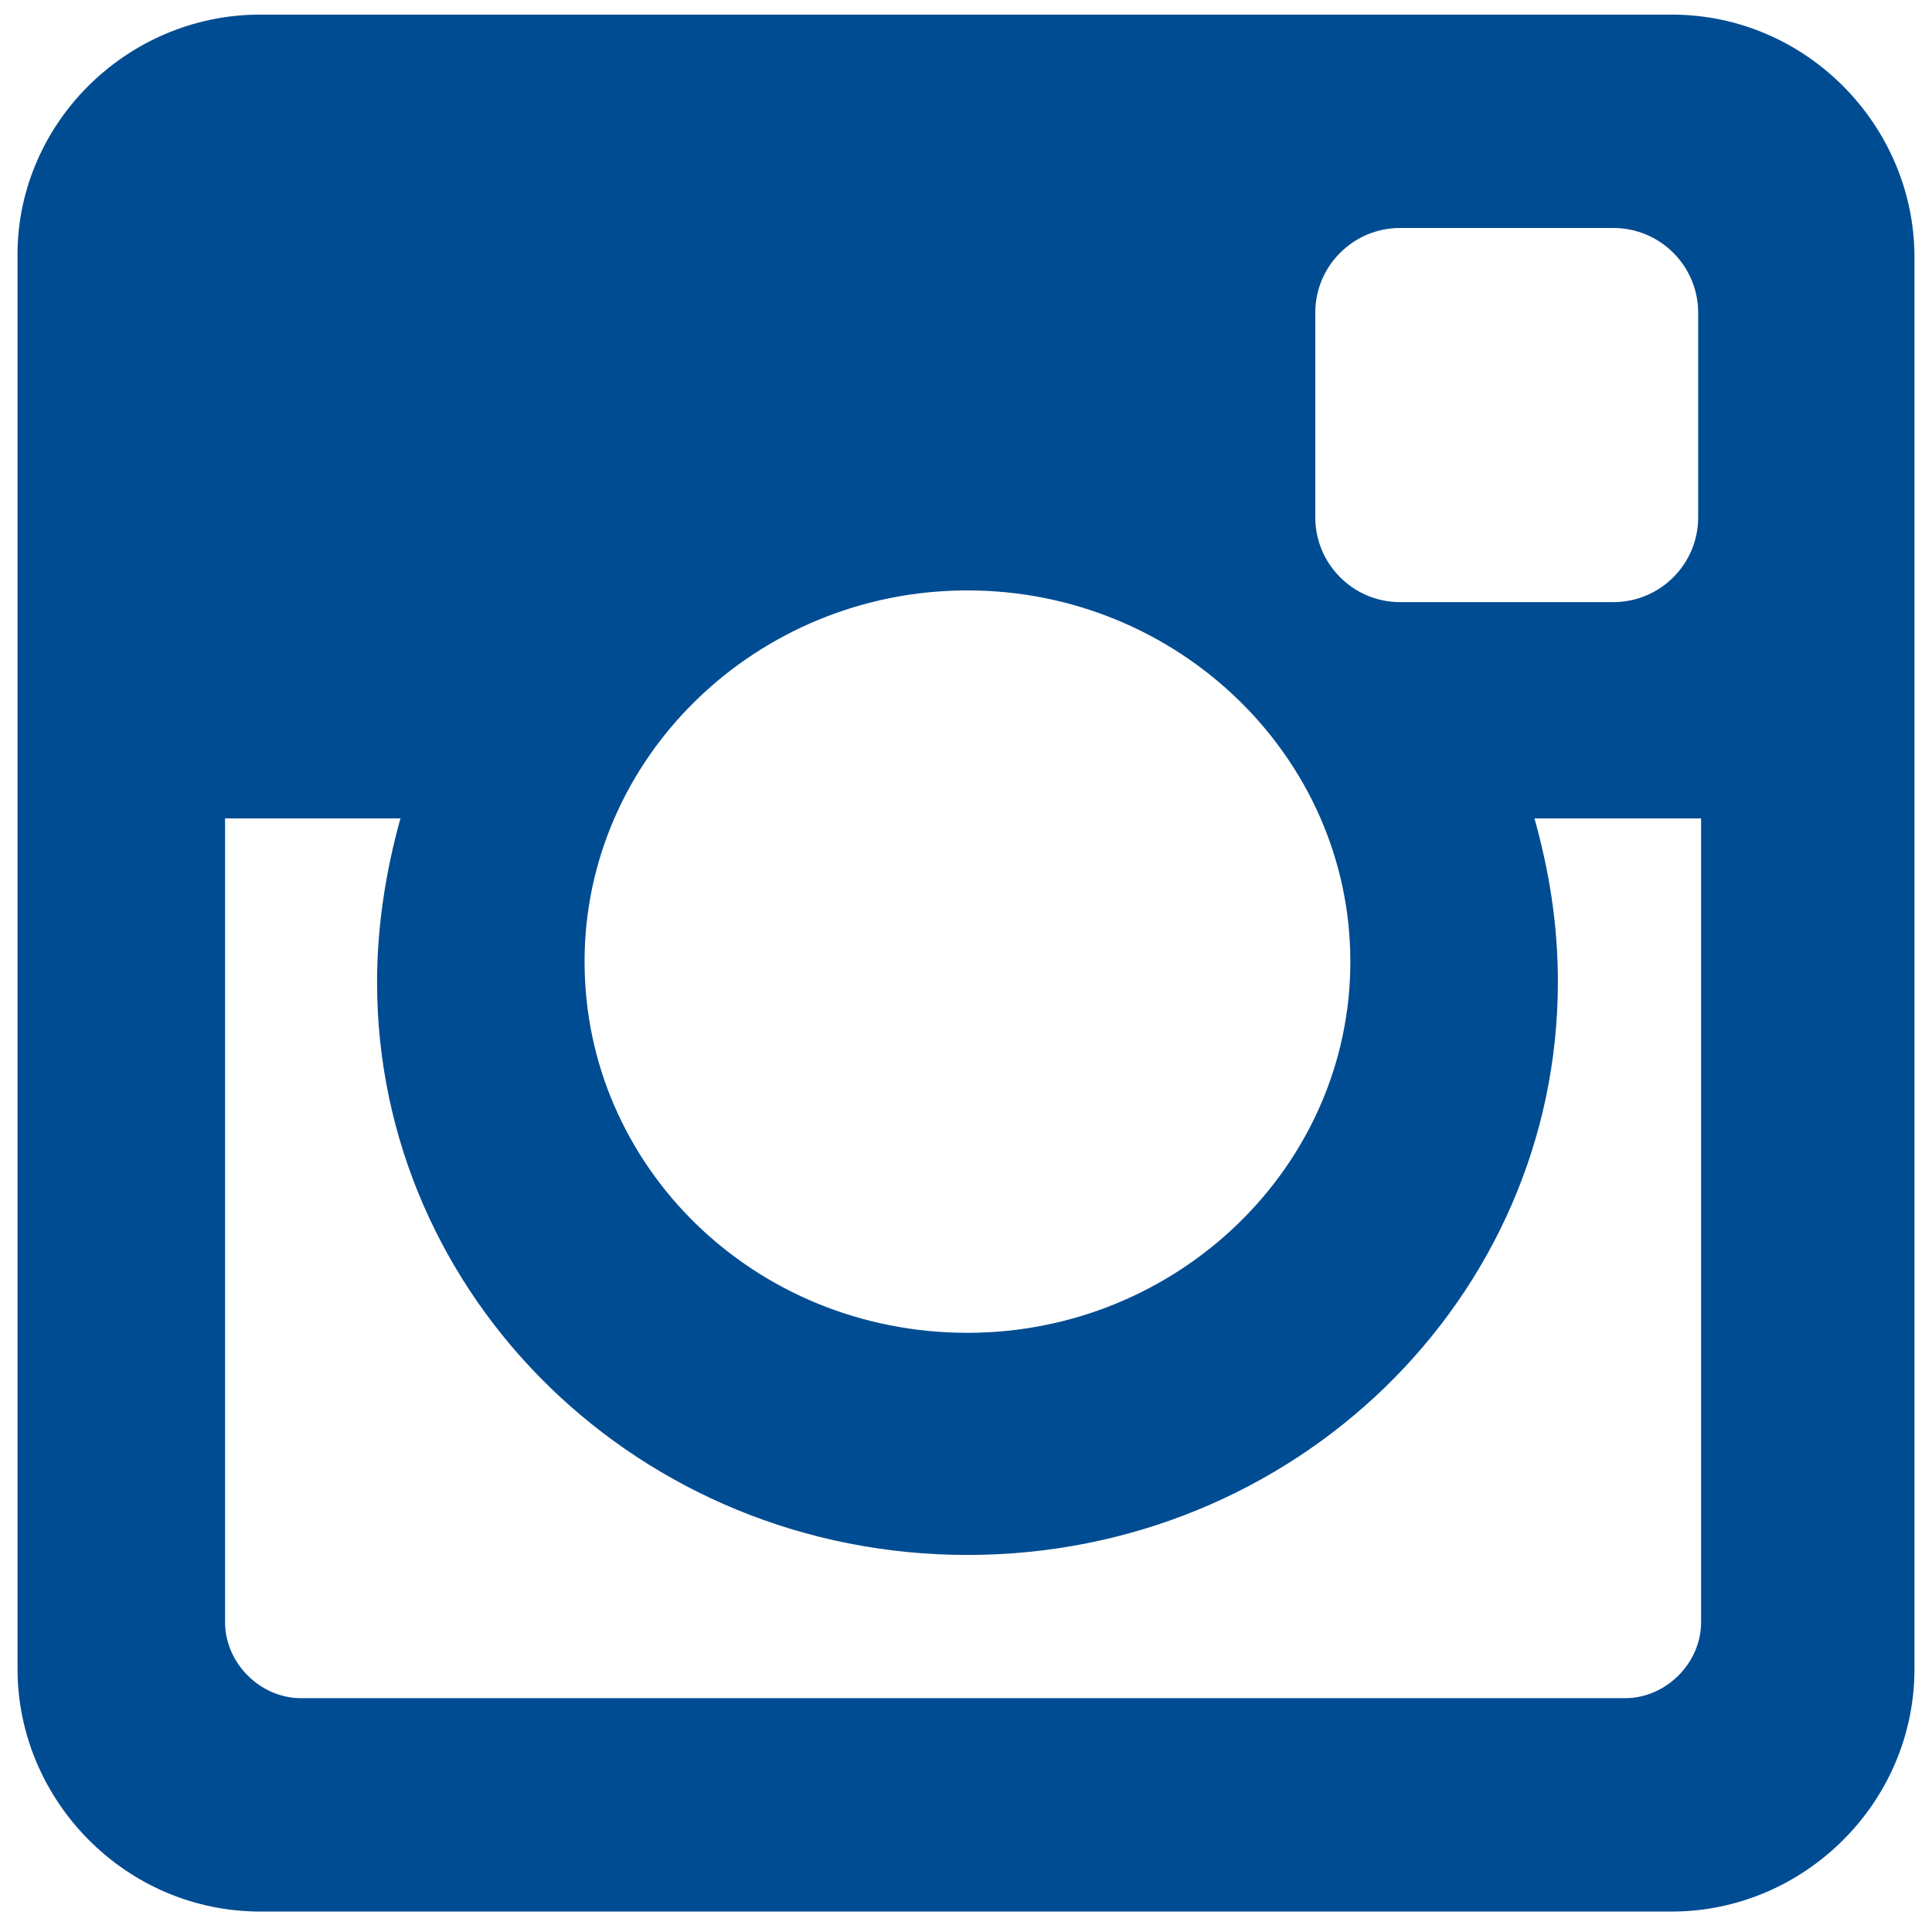<?xml version="1.0" encoding="utf-8"?>
<!-- Generator: Adobe Illustrator 25.4.1, SVG Export Plug-In . SVG Version: 6.00 Build 0)  -->
<svg version="1.1" id="Ebene_1" xmlns="http://www.w3.org/2000/svg" xmlns:xlink="http://www.w3.org/1999/xlink" x="0px" y="0px"
	 viewBox="0 0 66.1 66.1" style="enable-background:new 0 0 66.1 66.1;" xml:space="preserve">
<style type="text/css">
	.st0{display:none;fill:#13243A;}
	.st1{display:none;}
	.st2{display:inline;fill:#13243A;}
	.st3{display:inline;}
	.st4{fill:#13243A;}
	.st5{fill:#004C92;}
	.st6{display:none;fill:#004C92;}
</style>
<path class="st0" d="M48,35.9l1.5-11.6H38.1V17c0-3.3,0.9-5.6,5.7-5.6l6.1,0V1c-1.1-0.1-4.7-0.5-8.9-0.5c-8.8,0-14.9,5.4-14.9,15.3
	v8.5h-10v11.6h10v29.6h11.9V35.9H48z"/>
<g class="st1">
	<path class="st2" d="M27.4,0.5h-3.7l-2.5,9.5l-2.6-9.5h-3.8c0.8,2.3,1.6,4.5,2.3,6.8c1.2,3.4,1.9,5.9,2.2,7.7v9.8H23V15L27.4,0.5z
		 M37.1,19v-6.3c0-1.9-0.3-3.3-1-4.3c-0.9-1.2-2.2-1.9-3.8-1.9c-1.6,0-2.9,0.6-3.8,1.9c-0.7,0.9-1,2.3-1,4.3V19c0,1.9,0.3,3.4,1,4.3
		c0.9,1.2,2.2,1.9,3.8,1.9c1.6,0,2.9-0.6,3.8-1.9C36.8,22.3,37.1,20.9,37.1,19z M33.9,19.6c0,1.7-0.5,2.5-1.6,2.5
		c-1.1,0-1.6-0.8-1.6-2.5V12c0-1.7,0.5-2.5,1.6-2.5c1.1,0,1.6,0.8,1.6,2.5V19.6z M49.3,24.8V6.7H46v13.8c-0.7,1-1.4,1.5-2.1,1.5
		c-0.4,0-0.7-0.3-0.8-0.8c0-0.1,0-0.5,0-1.3V6.7h-3.3V21c0,1.3,0.1,2.1,0.3,2.7c0.3,0.9,1.1,1.3,2.1,1.3c1.2,0,2.4-0.7,3.7-2.2v2
		H49.3z"/>
	<g class="st3">
		<path class="st4" d="M39,43.2c-0.5,0-1.1,0.3-1.6,0.8v10.9c0.5,0.5,1.1,0.8,1.6,0.8c0.9,0,1.4-0.8,1.4-2.4v-7.6
			C40.4,44.1,39.9,43.2,39,43.2z"/>
		<path class="st4" d="M51,43.2c-1.1,0-1.6,0.8-1.6,2.5v1.7h3.2v-1.7C52.6,44.1,52.1,43.2,51,43.2z"/>
		<path class="st4" d="M59,34.1c-0.7-2.9-3-5-5.8-5.3c-6.7-0.7-13.4-0.7-20.1-0.7c-6.7,0-13.5,0-20.1,0.7c-2.8,0.3-5.2,2.4-5.8,5.3
			c-0.9,4.1-0.9,8.5-0.9,12.7c0,4.2,0,8.6,0.9,12.7c0.7,2.9,3,5,5.8,5.3c6.7,0.7,13.4,0.7,20.1,0.7c6.7,0,13.5,0,20.1-0.7
			c2.8-0.3,5.2-2.4,5.8-5.3c0.9-4.1,0.9-8.5,0.9-12.7C59.9,42.6,59.9,38.2,59,34.1z M21.5,37.8h-3.9v20.7H14V37.8h-3.8v-3.4h11.3
			V37.8z M31.3,58.4h-3.3v-2c-1.3,1.5-2.5,2.2-3.7,2.2c-1,0-1.8-0.4-2.1-1.3C22.1,56.8,22,56,22,54.7V40.5h3.2v13.2
			c0,0.8,0,1.2,0,1.3c0.1,0.5,0.3,0.8,0.8,0.8c0.7,0,1.3-0.5,2.1-1.5V40.5h3.3V58.4z M43.6,53.1c0,1.7-0.1,2.9-0.3,3.6
			c-0.4,1.3-1.3,2-2.6,2c-1.2,0-2.3-0.6-3.4-2v1.7h-3.2v-24h3.2v7.9c1-1.3,2.2-1.9,3.4-1.9c1.3,0,2.2,0.7,2.6,2
			c0.2,0.7,0.3,1.9,0.3,3.6V53.1z M55.9,50.1h-6.5v3.2c0,1.7,0.5,2.5,1.7,2.5c0.8,0,1.3-0.4,1.5-1.3c0-0.2,0.1-0.9,0.1-2.2h3.3v0.5
			c0,1,0,1.8-0.1,2.1c-0.1,0.7-0.4,1.4-0.8,1.9c-0.9,1.3-2.2,1.9-3.9,1.9c-1.7,0-3-0.6-3.9-1.8c-0.7-0.9-1-2.3-1-4.2v-6.3
			c0-1.9,0.3-3.3,1-4.2c0.9-1.2,2.2-1.8,3.9-1.8c1.6,0,2.9,0.6,3.8,1.8c0.7,0.9,1,2.3,1,4.2V50.1z"/>
	</g>
</g>
<path class="st5" d="M8.9,0.5h48.3c4.6,0,8.3,3.8,8.3,8.3v48.3c0,4.6-3.8,8.3-8.3,8.3H8.9c-4.6,0-8.3-3.8-8.3-8.3V8.9
	C0.5,4.3,4.3,0.5,8.9,0.5z M47.9,7.8c-1.6,0-2.9,1.3-2.9,2.9v7c0,1.6,1.3,2.9,2.9,2.9h7.3c1.6,0,2.9-1.3,2.9-2.9v-7
	c0-1.6-1.3-2.9-2.9-2.9H47.9z M58.2,28h-5.7c0.5,1.8,0.8,3.6,0.8,5.6c0,10.8-9,19.6-20.2,19.6c-11.2,0-20.2-8.8-20.2-19.6
	c0-1.9,0.3-3.8,0.8-5.6h-6v27.5c0,1.4,1.2,2.6,2.6,2.6h45.3c1.4,0,2.6-1.2,2.6-2.6V28z M33.1,20.2c-7.2,0-13.1,5.7-13.1,12.7
	c0,7,5.8,12.7,13.1,12.7c7.2,0,13.1-5.7,13.1-12.7C46.2,25.9,40.3,20.2,33.1,20.2z"/>
<path class="st6" d="M0.5,10.6c0-2.1,0.7-3.8,2.2-5.2c1.5-1.4,3.4-2,5.7-2c2.3,0,4.2,0.7,5.6,2c1.5,1.4,2.2,3.2,2.2,5.4
	c0,2-0.7,3.7-2.1,5c-1.5,1.4-3.4,2.1-5.8,2.1H8.3c-2.3,0-4.2-0.7-5.6-2.1S0.5,12.7,0.5,10.6z M1.4,65.5V23.6h13.9v41.9H1.4z
	 M23,65.5h13.9V42.1c0-1.5,0.2-2.6,0.5-3.4c0.6-1.4,1.5-2.6,2.7-3.6c1.2-1,2.7-1.5,4.5-1.5c4.7,0,7,3.2,7,9.5v22.4h13.9v-24
	c0-6.2-1.5-10.9-4.4-14.1s-6.8-4.8-11.6-4.8c-5.4,0-9.6,2.3-12.6,7v0.1h-0.1l0.1-0.1v-6H23c0.1,1.3,0.1,5.5,0.1,12.5
	C23.1,43.1,23.1,52.9,23,65.5z"/>
</svg>
